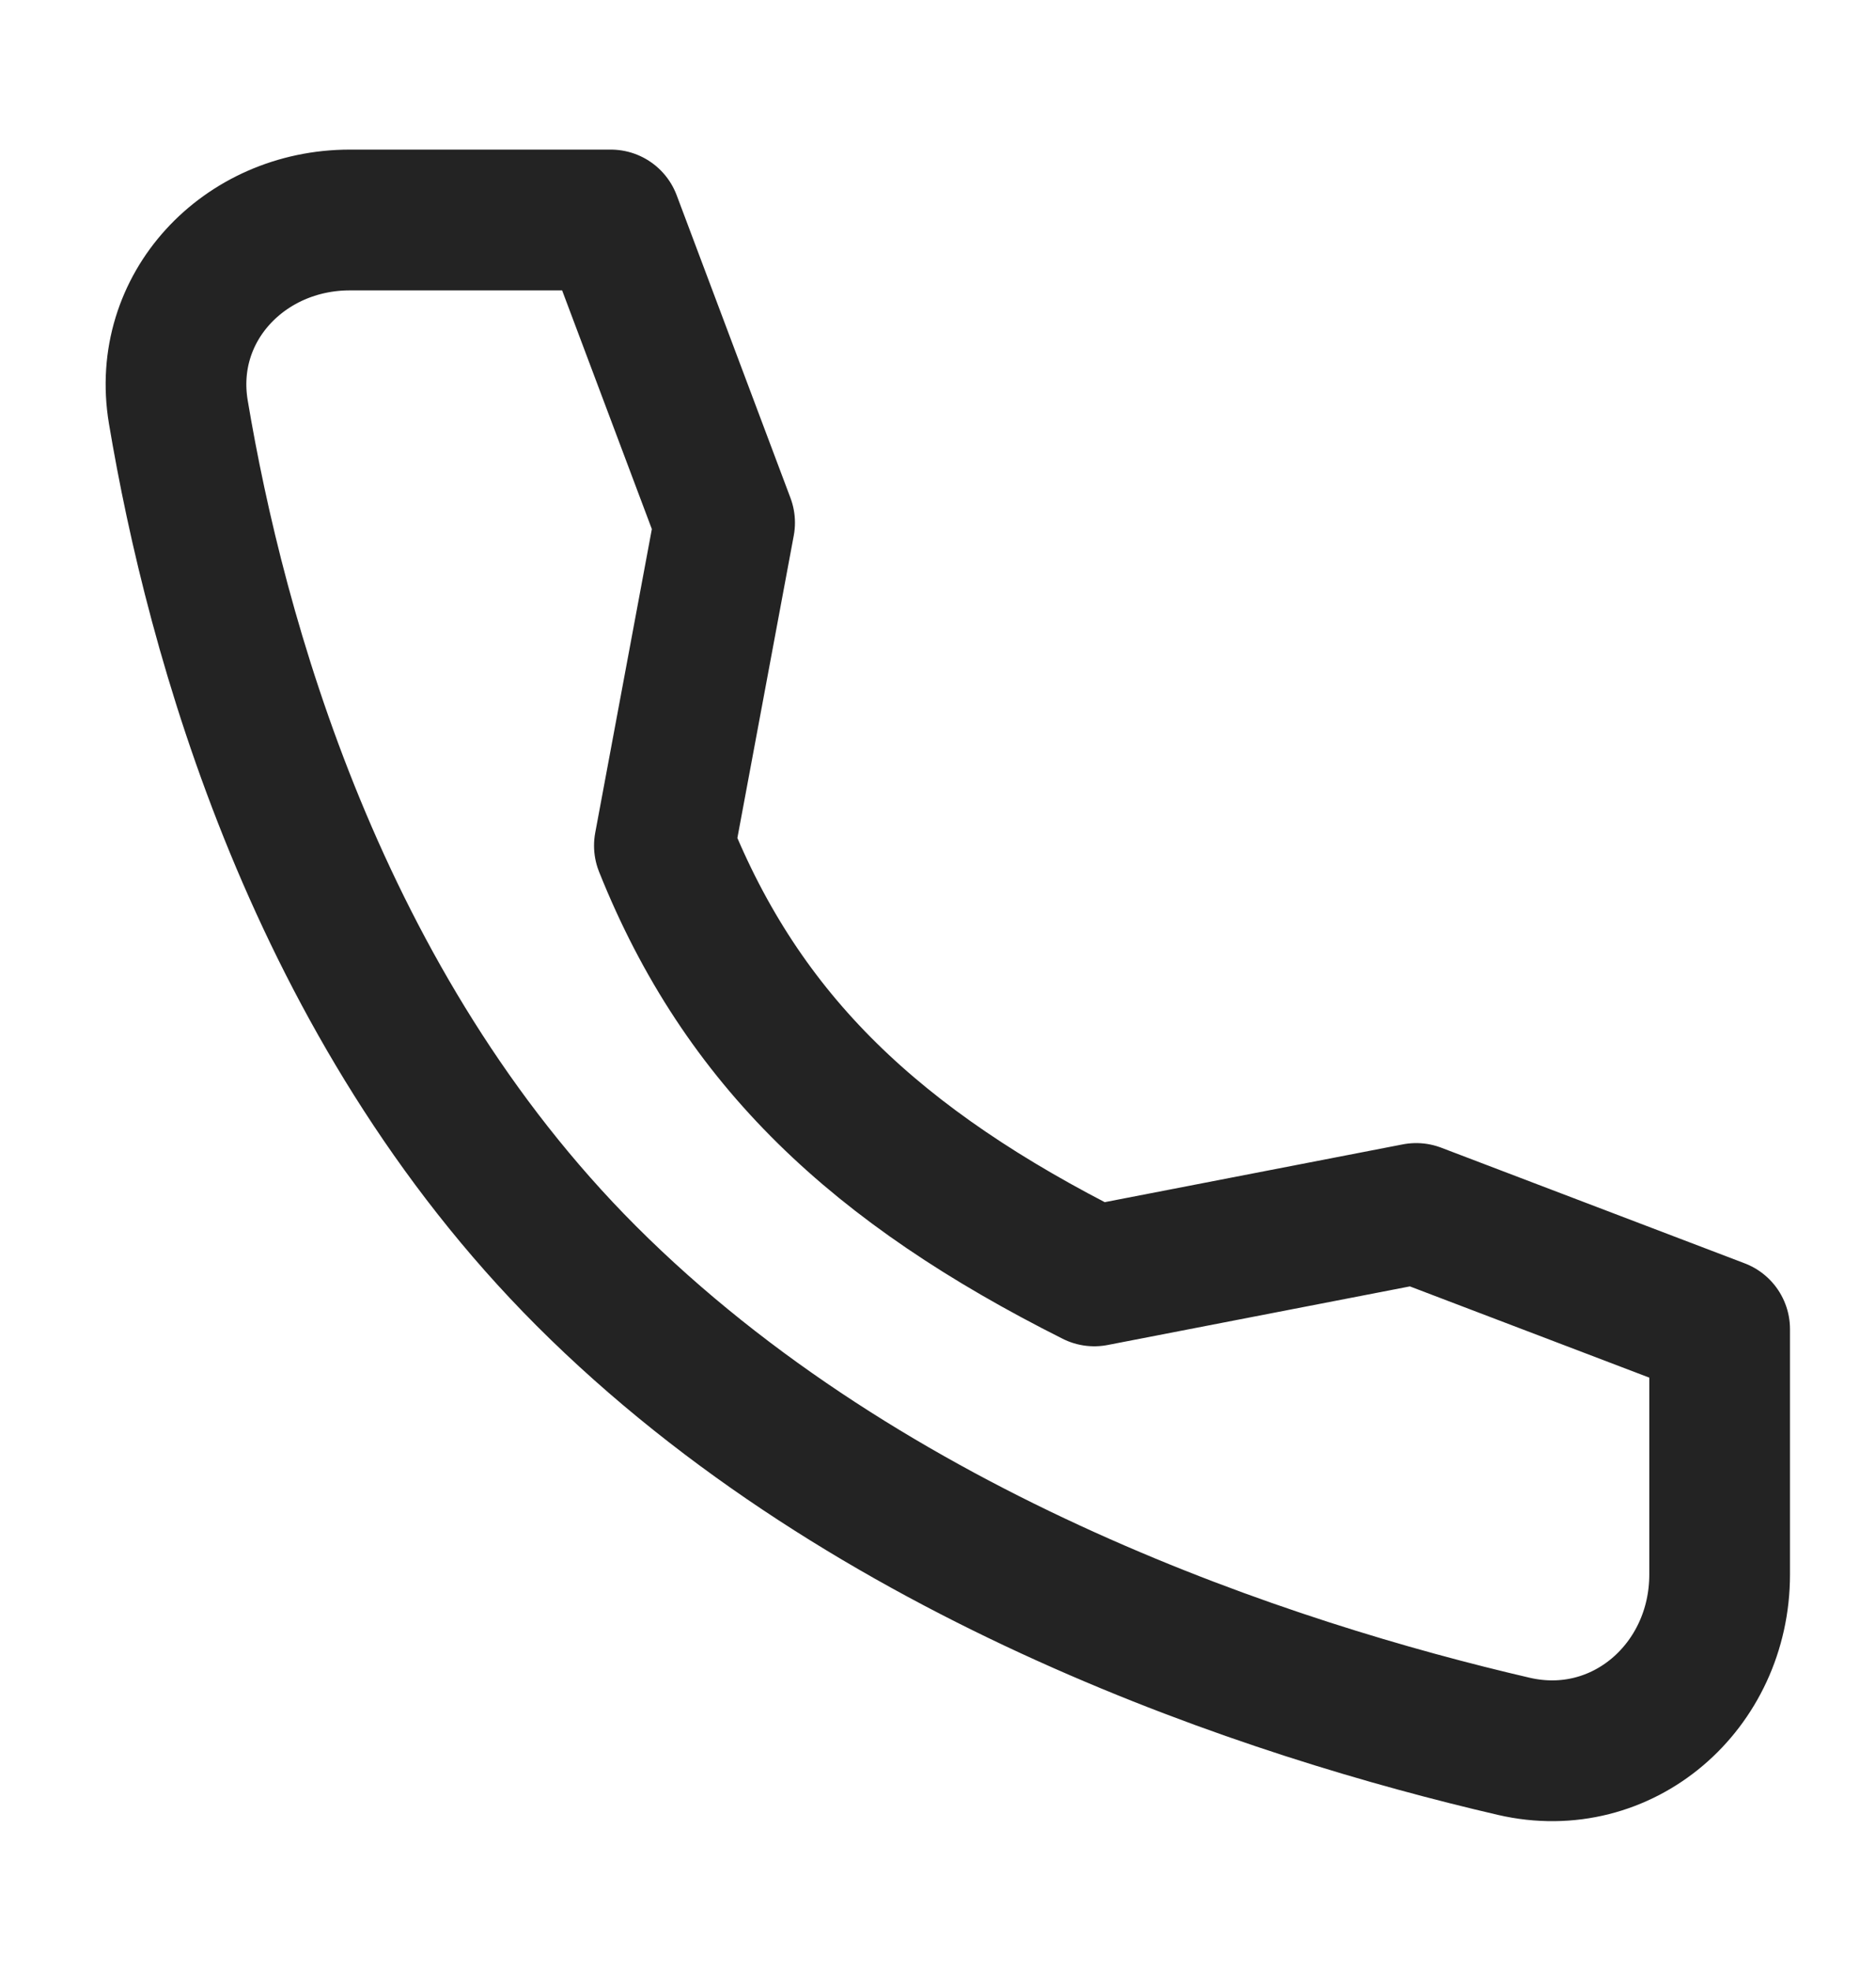 <svg width="20" height="21" viewBox="0 0 20 21" fill="none" xmlns="http://www.w3.org/2000/svg">
<path d="M15.098 12.929L11.666 13.594C9.348 12.43 7.917 11.094 7.083 9.01L7.725 5.569L6.512 2.344L3.729 2.344C2.602 2.344 1.715 3.277 1.901 4.389C2.299 6.762 3.372 10.716 6.25 13.594C9.273 16.617 13.566 18.009 16.138 18.606C17.299 18.875 18.333 17.968 18.333 16.776L18.333 14.161L15.098 12.929Z" stroke="#232323" stroke-width="1.5" stroke-linecap="round" stroke-linejoin="round"/>
</svg>
